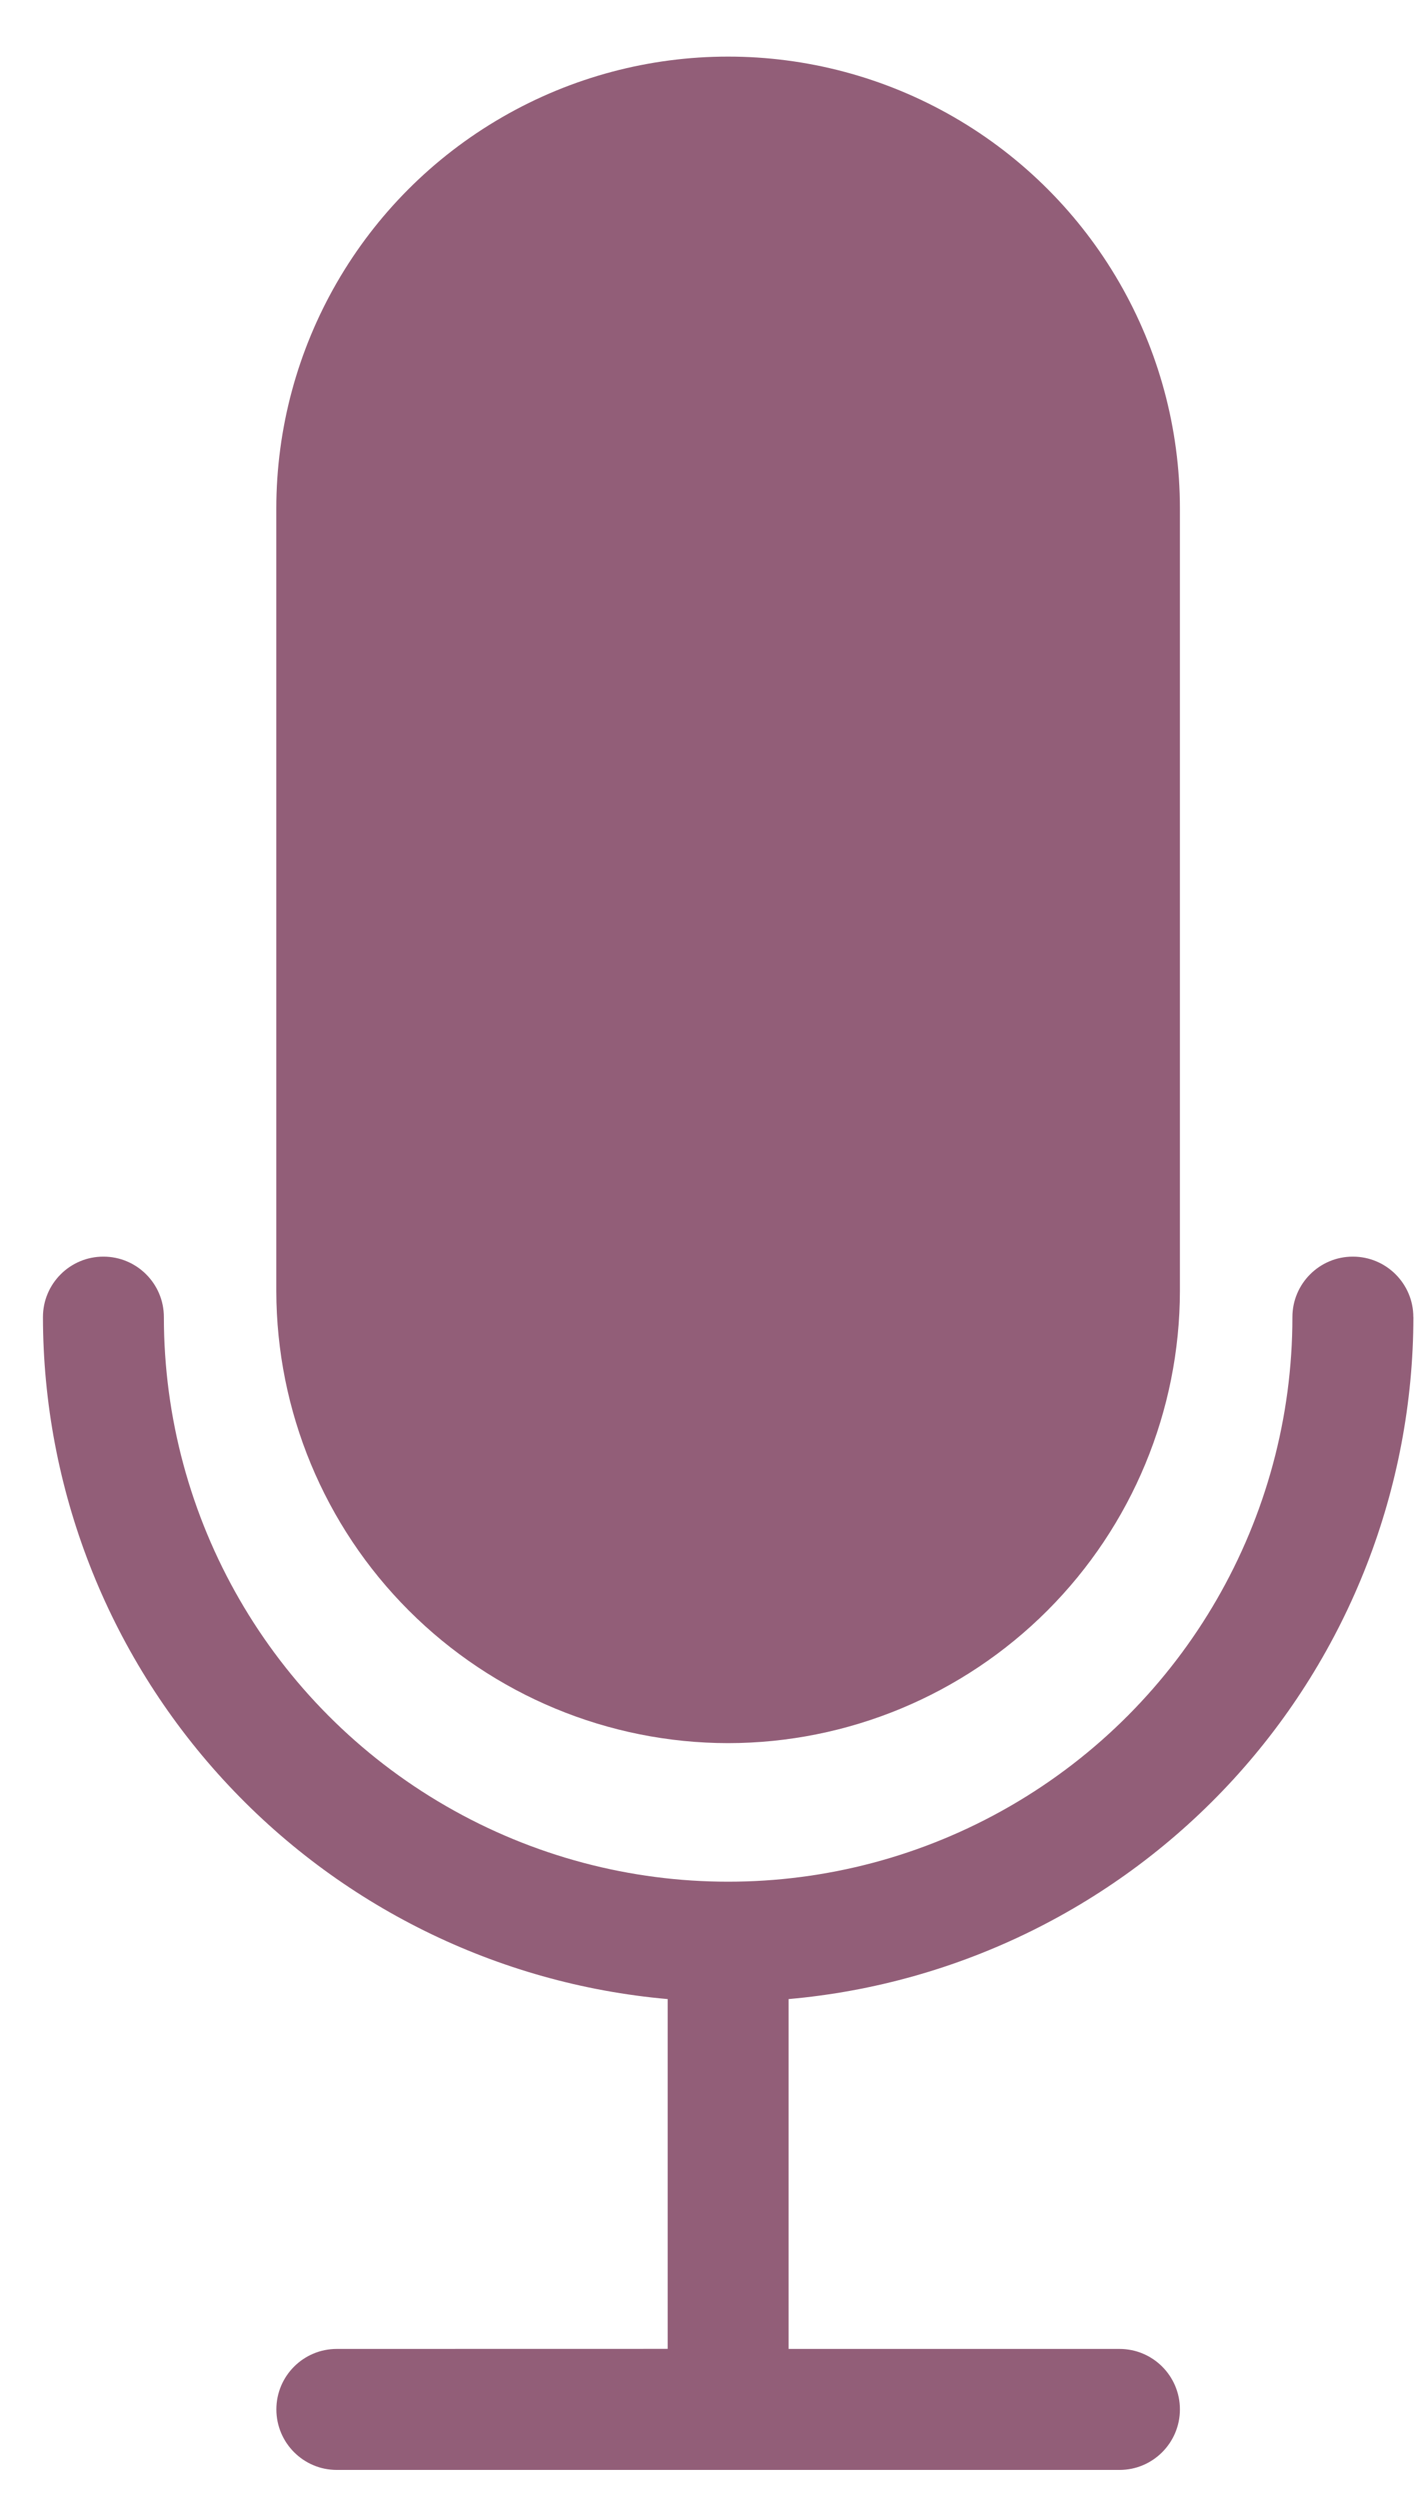 <?xml version="1.0" encoding="UTF-8"?> <svg xmlns="http://www.w3.org/2000/svg" width="21" height="37" viewBox="0 0 21 37" fill="none"> <path d="M20.931 19.494C20.931 19 20.53 18.599 20.035 18.599C19.541 18.599 19.14 19 19.14 19.494C19.14 22.48 17.547 25.239 14.962 26.731C12.376 28.224 9.191 28.224 6.605 26.731C4.019 25.239 2.427 22.48 2.427 19.494C2.427 19 2.026 18.599 1.531 18.599C1.037 18.599 0.636 19 0.636 19.494C0.639 22.028 1.59 24.469 3.303 26.337C5.015 28.205 7.364 29.365 9.888 29.588V34.765L4.988 34.766C4.494 34.766 4.093 35.166 4.093 35.661C4.093 36.156 4.494 36.557 4.988 36.557H16.579C17.073 36.557 17.474 36.156 17.474 35.661C17.474 35.166 17.073 34.766 16.579 34.766H11.679V29.588C14.203 29.365 16.552 28.205 18.265 26.337C19.977 24.469 20.928 22.028 20.932 19.494L20.931 19.494Z" fill="#925E78"></path> <path d="M10.783 25.8C12.557 25.798 14.257 25.092 15.511 23.838C16.765 22.584 17.471 20.883 17.474 19.109V7.528C17.474 5.138 16.198 2.929 14.128 1.734C12.058 0.539 9.508 0.539 7.438 1.734C5.367 2.929 4.092 5.138 4.092 7.528V19.109C4.095 20.883 4.8 22.584 6.055 23.838C7.309 25.092 9.009 25.798 10.783 25.8H10.783Z" fill="#925E78"></path> </svg> 